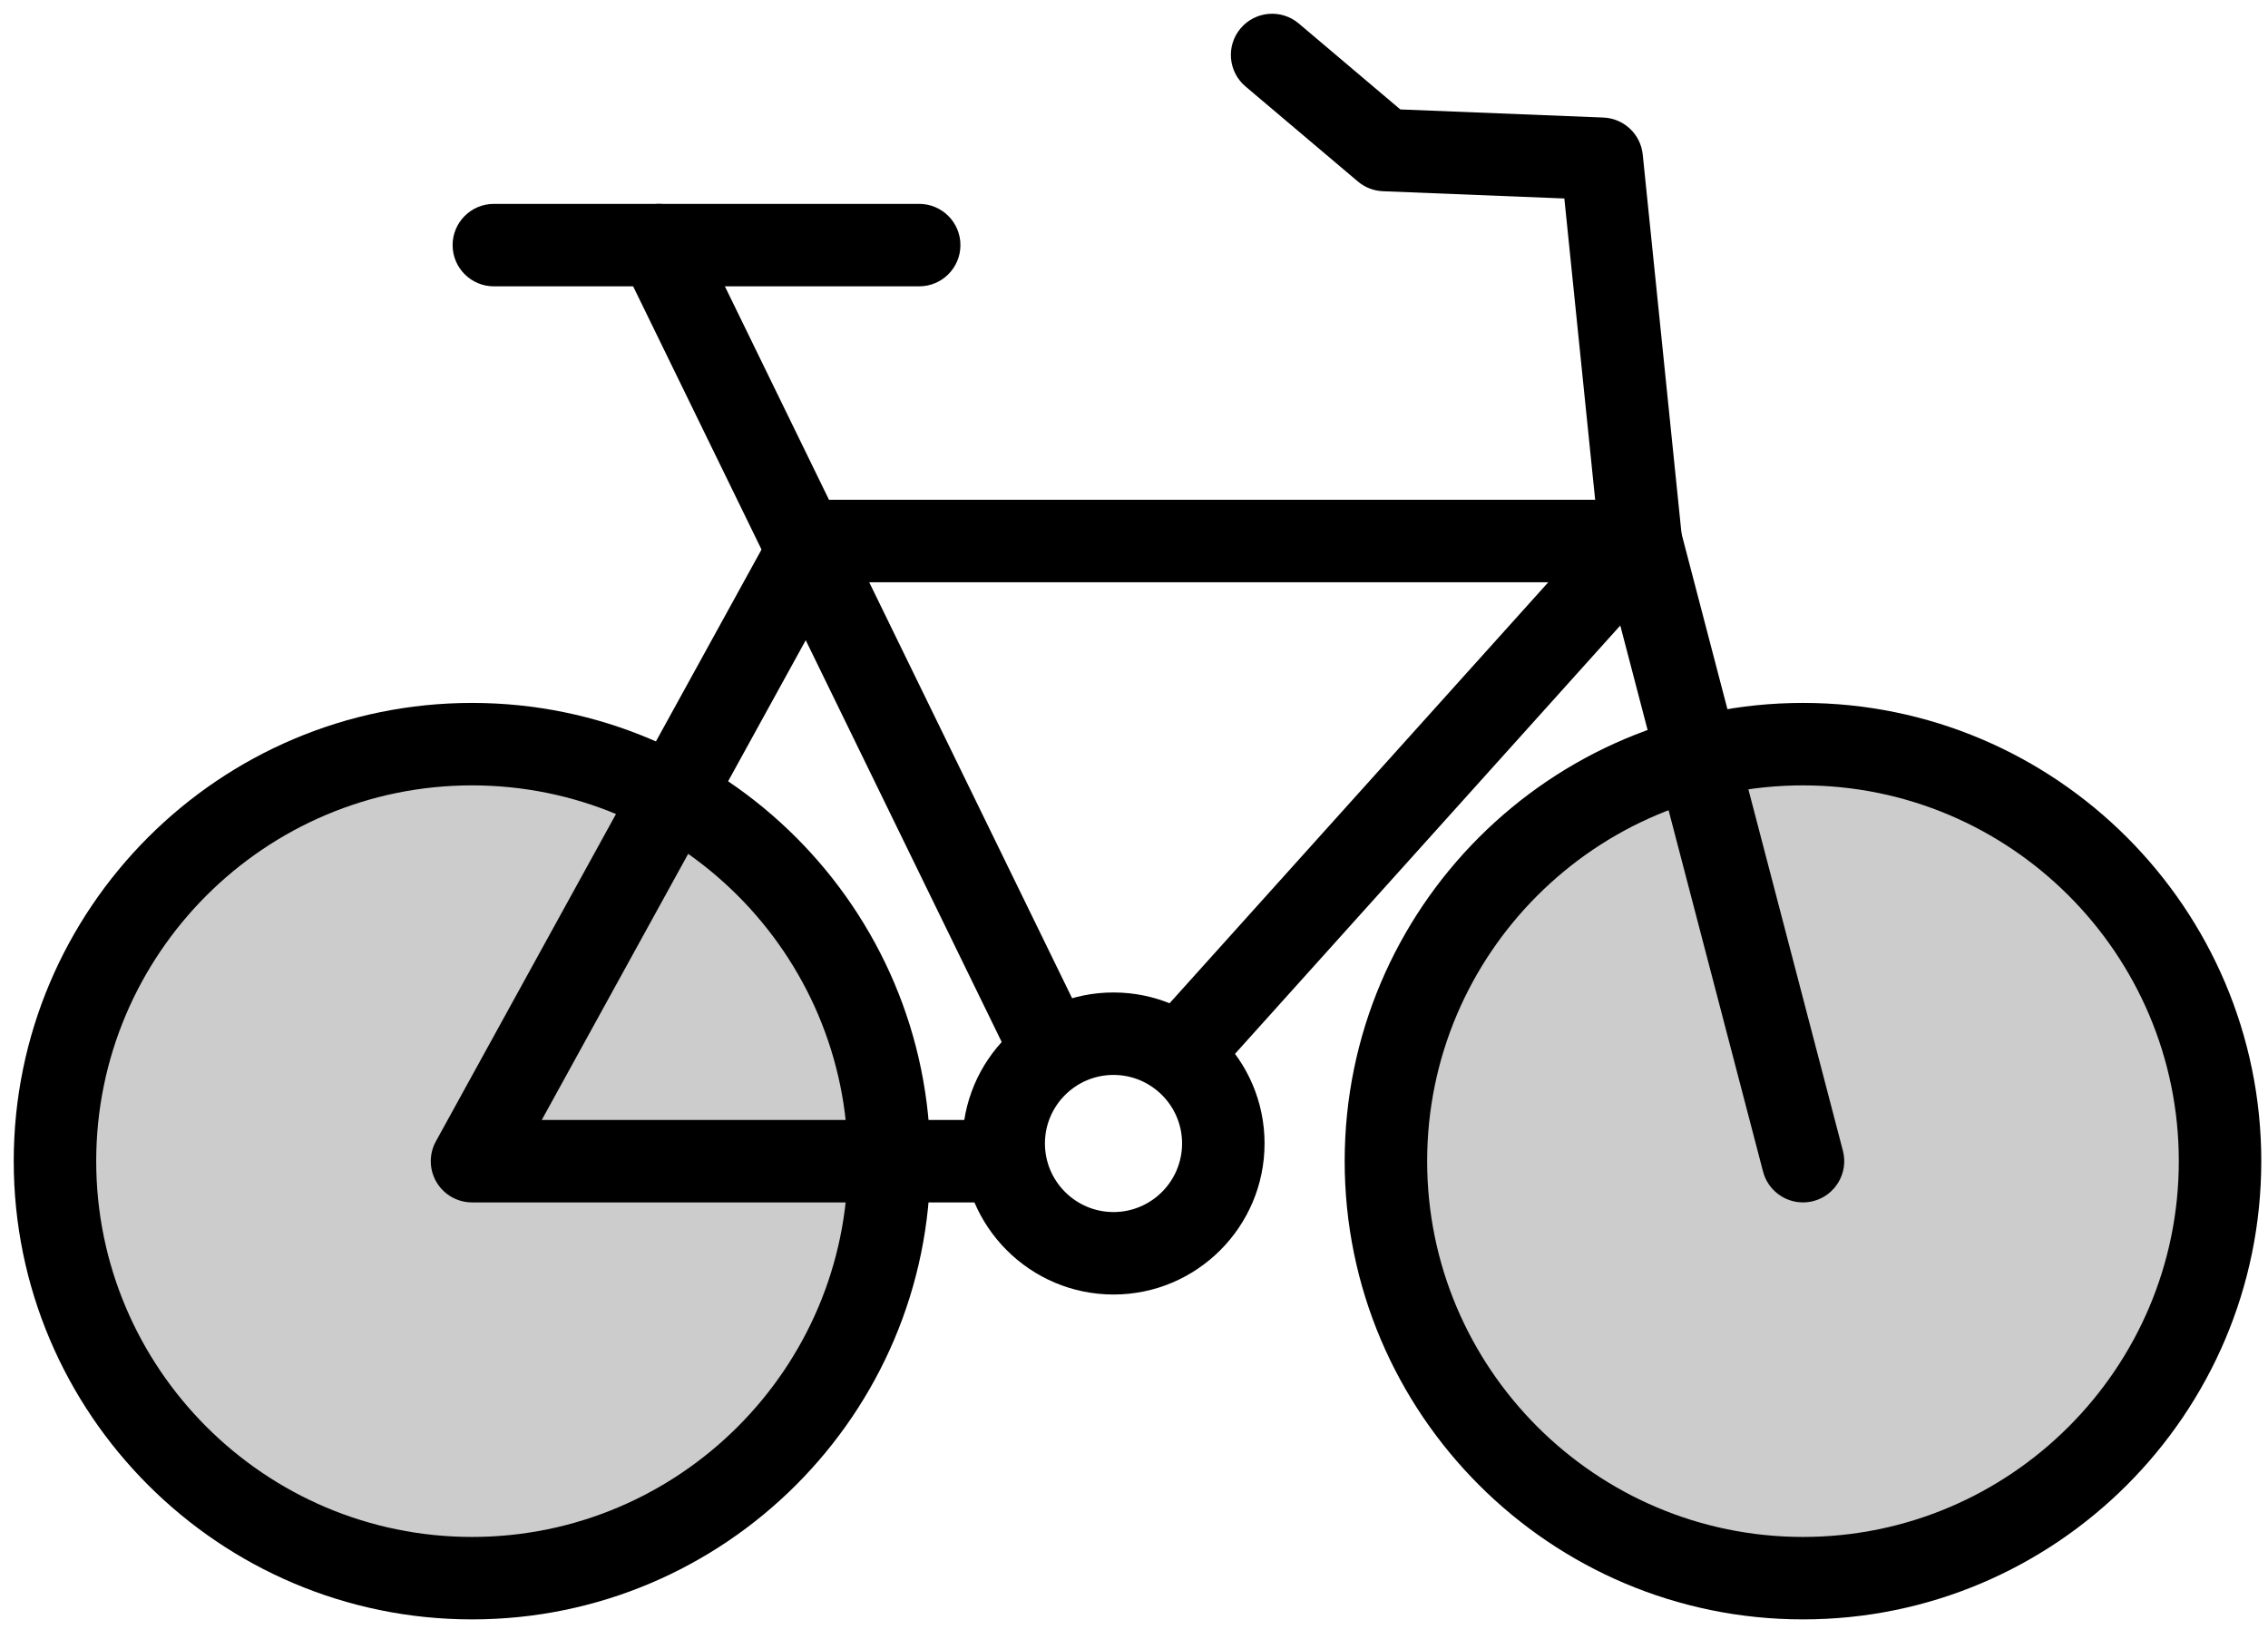 <?xml version="1.0" encoding="utf-8"?>
<!-- Generator: Adobe Illustrator 16.0.3, SVG Export Plug-In . SVG Version: 6.00 Build 0)  -->
<!DOCTYPE svg PUBLIC "-//W3C//DTD SVG 1.1//EN" "http://www.w3.org/Graphics/SVG/1.1/DTD/svg11.dtd">
<svg version="1.1" id="Vrstva_1" xmlns="http://www.w3.org/2000/svg" xmlns:xlink="http://www.w3.org/1999/xlink" x="0px" y="0px"
	 width="55px" height="40px" viewBox="0 0 55 40" enable-background="new 0 0 55 40" xml:space="preserve">
<title>CA16D6F1-A37C-4068-8C27-48E63E4A3D5A</title>
<g id="Icons">
	<g id="Content" transform="translate(-288, -56)">
		<g transform="translate(40, 40)">
			<g id="Group-15" transform="translate(249.333, 17.333)">
				<g id="Stroke-1">
					<g opacity="0.2">
						<circle cx="10.114" cy="26.83" r="10.115"/>
					</g>
					<g>
						<path d="M10.114,37.945C3.986,37.945-1,32.96-1,26.831s4.986-11.115,11.114-11.115c6.129,0,11.115,4.986,11.115,11.115
							S16.243,37.945,10.114,37.945z M10.114,17.716C5.089,17.716,1,21.804,1,26.831c0,5.025,4.089,9.114,9.114,9.114
							c5.026,0,9.115-4.089,9.115-9.114C19.229,21.804,15.14,17.716,10.114,17.716z"/>
					</g>
				</g>
				<g id="Stroke-3">
					<g opacity="0.2">
						<circle cx="42.39" cy="26.83" r="10.115"/>
					</g>
					<g>
						<path d="M42.39,37.945c-6.129,0-11.114-4.985-11.114-11.114s4.985-11.115,11.114-11.115s11.114,4.986,11.114,11.115
							S48.519,37.945,42.39,37.945z M42.39,17.716c-5.025,0-9.114,4.088-9.114,9.115c0,5.025,4.089,9.114,9.114,9.114
							s9.114-4.089,9.114-9.114C51.505,21.804,47.416,17.716,42.39,17.716z"/>
					</g>
				</g>
				<g id="Stroke-5">
					<path d="M42.389,27.831c-0.443,0-0.849-0.298-0.967-0.747L37.49,12.042c-0.013-0.05-0.021-0.1-0.027-0.151l-0.86-8.41
						l-4.401-0.176c-0.223-0.009-0.436-0.092-0.606-0.236L28.87,0.763c-0.421-0.357-0.474-0.988-0.117-1.409
						c0.356-0.42,0.986-0.475,1.41-0.117l2.462,2.084l4.924,0.197c0.497,0.02,0.904,0.402,0.955,0.897l0.941,9.196l3.913,14.967
						c0.14,0.534-0.181,1.081-0.715,1.221C42.558,27.82,42.473,27.831,42.389,27.831z"/>
				</g>
				<g id="Stroke-7">
					<path d="M20.958,5.612H10.643c-0.552,0-1-0.448-1-1s0.448-1,1-1h10.315c0.552,0,1,0.448,1,1S21.51,5.612,20.958,5.612z"/>
				</g>
				<g id="Stroke-9">
					<path d="M24.032,24.858c-0.371,0-0.727-0.206-0.9-0.562L13.747,5.05c-0.242-0.497-0.036-1.095,0.46-1.337
						c0.497-0.242,1.095-0.036,1.337,0.46L24.93,23.42c0.242,0.496,0.036,1.096-0.46,1.337
						C24.328,24.826,24.179,24.858,24.032,24.858z"/>
				</g>
				<g id="Stroke-11">
					<path d="M22.942,27.831H10.114c-0.354,0-0.681-0.187-0.861-0.491c-0.18-0.305-0.186-0.681-0.015-0.991l8.275-15.042
						c0.176-0.319,0.511-0.518,0.876-0.518h20.069c0.395,0,0.753,0.232,0.913,0.593c0.161,0.361,0.095,0.782-0.17,1.076
						L28.045,24.863c-0.369,0.411-1.001,0.443-1.412,0.074s-0.444-1.001-0.075-1.412l9.656-10.736H18.98l-7.175,13.042h11.137
						c0.552,0,1,0.447,1,1S23.494,27.831,22.942,27.831z"/>
				</g>
				<g id="Stroke-13">
					<path d="M25.67,30.065c-2.02,0-3.663-1.644-3.663-3.664c0-2.02,1.643-3.662,3.663-3.662s3.663,1.643,3.663,3.662
						C29.333,28.422,27.689,30.065,25.67,30.065z M25.67,24.739c-0.917,0-1.663,0.746-1.663,1.662c0,0.918,0.746,1.664,1.663,1.664
						s1.663-0.746,1.663-1.664C27.333,25.485,26.587,24.739,25.67,24.739z"/>
				</g>
			</g>
		</g>
	</g>
</g>
</svg>
